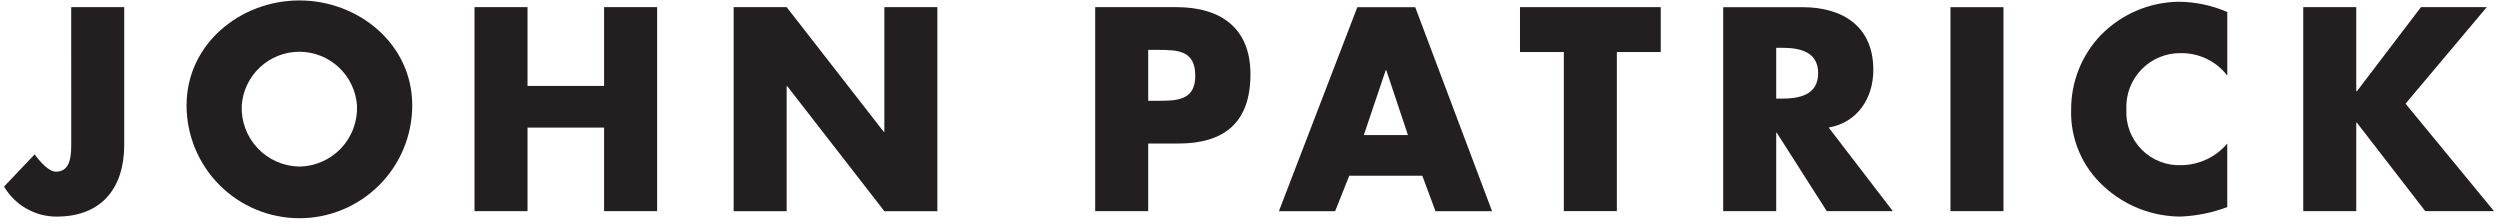 <svg width="257" height="23" viewBox="0 0 257 23" fill="none" xmlns="http://www.w3.org/2000/svg">
<path d="M7.322 14.559C7.322 15.73 7.37 17.648 5.76 17.648C5.038 17.648 4.175 16.704 3.56 15.872L0.414 19.179C0.967 20.119 1.757 20.899 2.704 21.44C3.651 21.982 4.723 22.267 5.814 22.267C10.46 22.267 12.77 19.317 12.77 14.895V0.736H7.32L7.322 14.559Z" fill="#231F20"/>
<path d="M30.779 17.122C29.975 17.111 29.182 16.939 28.445 16.616C27.709 16.293 27.045 15.826 26.492 15.242C25.939 14.658 25.51 13.97 25.227 13.217C24.945 12.464 24.817 11.662 24.85 10.858C24.951 9.356 25.62 7.949 26.72 6.921C27.82 5.893 29.269 5.321 30.774 5.321C32.28 5.321 33.729 5.893 34.829 6.921C35.929 7.949 36.598 9.356 36.699 10.858C36.733 11.661 36.605 12.462 36.324 13.215C36.043 13.967 35.613 14.656 35.062 15.24C34.51 15.824 33.846 16.291 33.11 16.614C32.375 16.937 31.583 17.11 30.779 17.122ZM30.779 0.045C24.74 0.045 19.179 4.49 19.179 10.833C19.179 13.909 20.401 16.86 22.576 19.035C24.752 21.211 27.703 22.433 30.779 22.433C33.856 22.433 36.806 21.211 38.981 19.035C41.157 16.86 42.379 13.909 42.379 10.833C42.379 4.49 36.816 0.045 30.784 0.045" fill="#231F20"/>
<path d="M90.911 13.562H90.858L80.869 0.734H75.417V21.708H80.869V8.858H80.928L90.911 21.708H96.361V0.734H90.911V13.562Z" fill="#231F20"/>
<path d="M156.255 5.348H160.762V21.702H166.212V5.348H170.724V0.734H156.255V5.348Z" fill="#231F20"/>
<path d="M205.959 0.738H200.507V21.706H205.959V0.738Z" fill="#231F20"/>
<path d="M183.126 10.139H182.594V4.912H183.126C184.9 4.912 186.905 5.236 186.905 7.523C186.905 9.81 184.905 10.139 183.126 10.139ZM192.578 7.187C192.578 2.709 189.432 0.738 185.293 0.738H177.145V21.707H182.594V13.642H182.649L187.793 21.707H194.584L187.989 13.114C190.968 12.586 192.578 10.082 192.578 7.187Z" fill="#231F20"/>
<path d="M118.954 10.361H118.035V5.128H118.954C121.068 5.128 122.874 5.157 122.874 7.798C122.874 10.362 120.928 10.361 118.954 10.361ZM120.928 0.736H112.586V21.706H118.035V14.756H121.124C125.878 14.756 128.547 12.586 128.547 7.635C128.547 2.823 125.432 0.734 120.928 0.734" fill="#231F20"/>
<path d="M140.2 13.888L142.452 7.217H142.51L144.737 13.888H140.2ZM139.533 0.738L131.47 21.711H137.252L138.705 18.064H146.213L147.57 21.711H153.385L145.485 0.738H139.533Z" fill="#231F20"/>
<path d="M62.1 8.833H54.23V0.732H48.778V21.706H54.23V13.117H62.1V21.706H67.552V0.732H62.1V8.833Z" fill="#231F20"/>
<path d="M247.291 10.66L255.639 0.734H248.874L242.285 9.384H242.223V0.734H236.774V21.705H242.223V12.61H242.285L249.317 21.705H256.384L247.291 10.66Z" fill="#231F20"/>
<path d="M216 3.57C214.011 5.631 212.904 8.386 212.914 11.25C212.865 12.737 213.141 14.215 213.723 15.584C214.305 16.953 215.179 18.178 216.284 19.175C218.429 21.151 221.236 22.253 224.153 22.264C225.798 22.197 227.421 21.868 228.962 21.289V14.755C228.384 15.44 227.665 15.993 226.854 16.377C226.043 16.761 225.159 16.967 224.262 16.98C223.506 17.013 222.751 16.888 222.045 16.612C221.34 16.337 220.7 15.917 220.167 15.38C219.633 14.843 219.217 14.2 218.946 13.493C218.675 12.786 218.554 12.03 218.592 11.273C218.553 10.519 218.669 9.765 218.933 9.057C219.197 8.349 219.604 7.702 220.128 7.157C220.651 6.613 221.281 6.181 221.978 5.89C222.675 5.598 223.425 5.453 224.18 5.463C225.103 5.447 226.018 5.648 226.849 6.05C227.68 6.452 228.405 7.042 228.966 7.775V1.234C227.395 0.554 225.705 0.196 223.993 0.18C220.986 0.211 218.114 1.43 216.004 3.571" fill="#231F20"/>
</svg>
